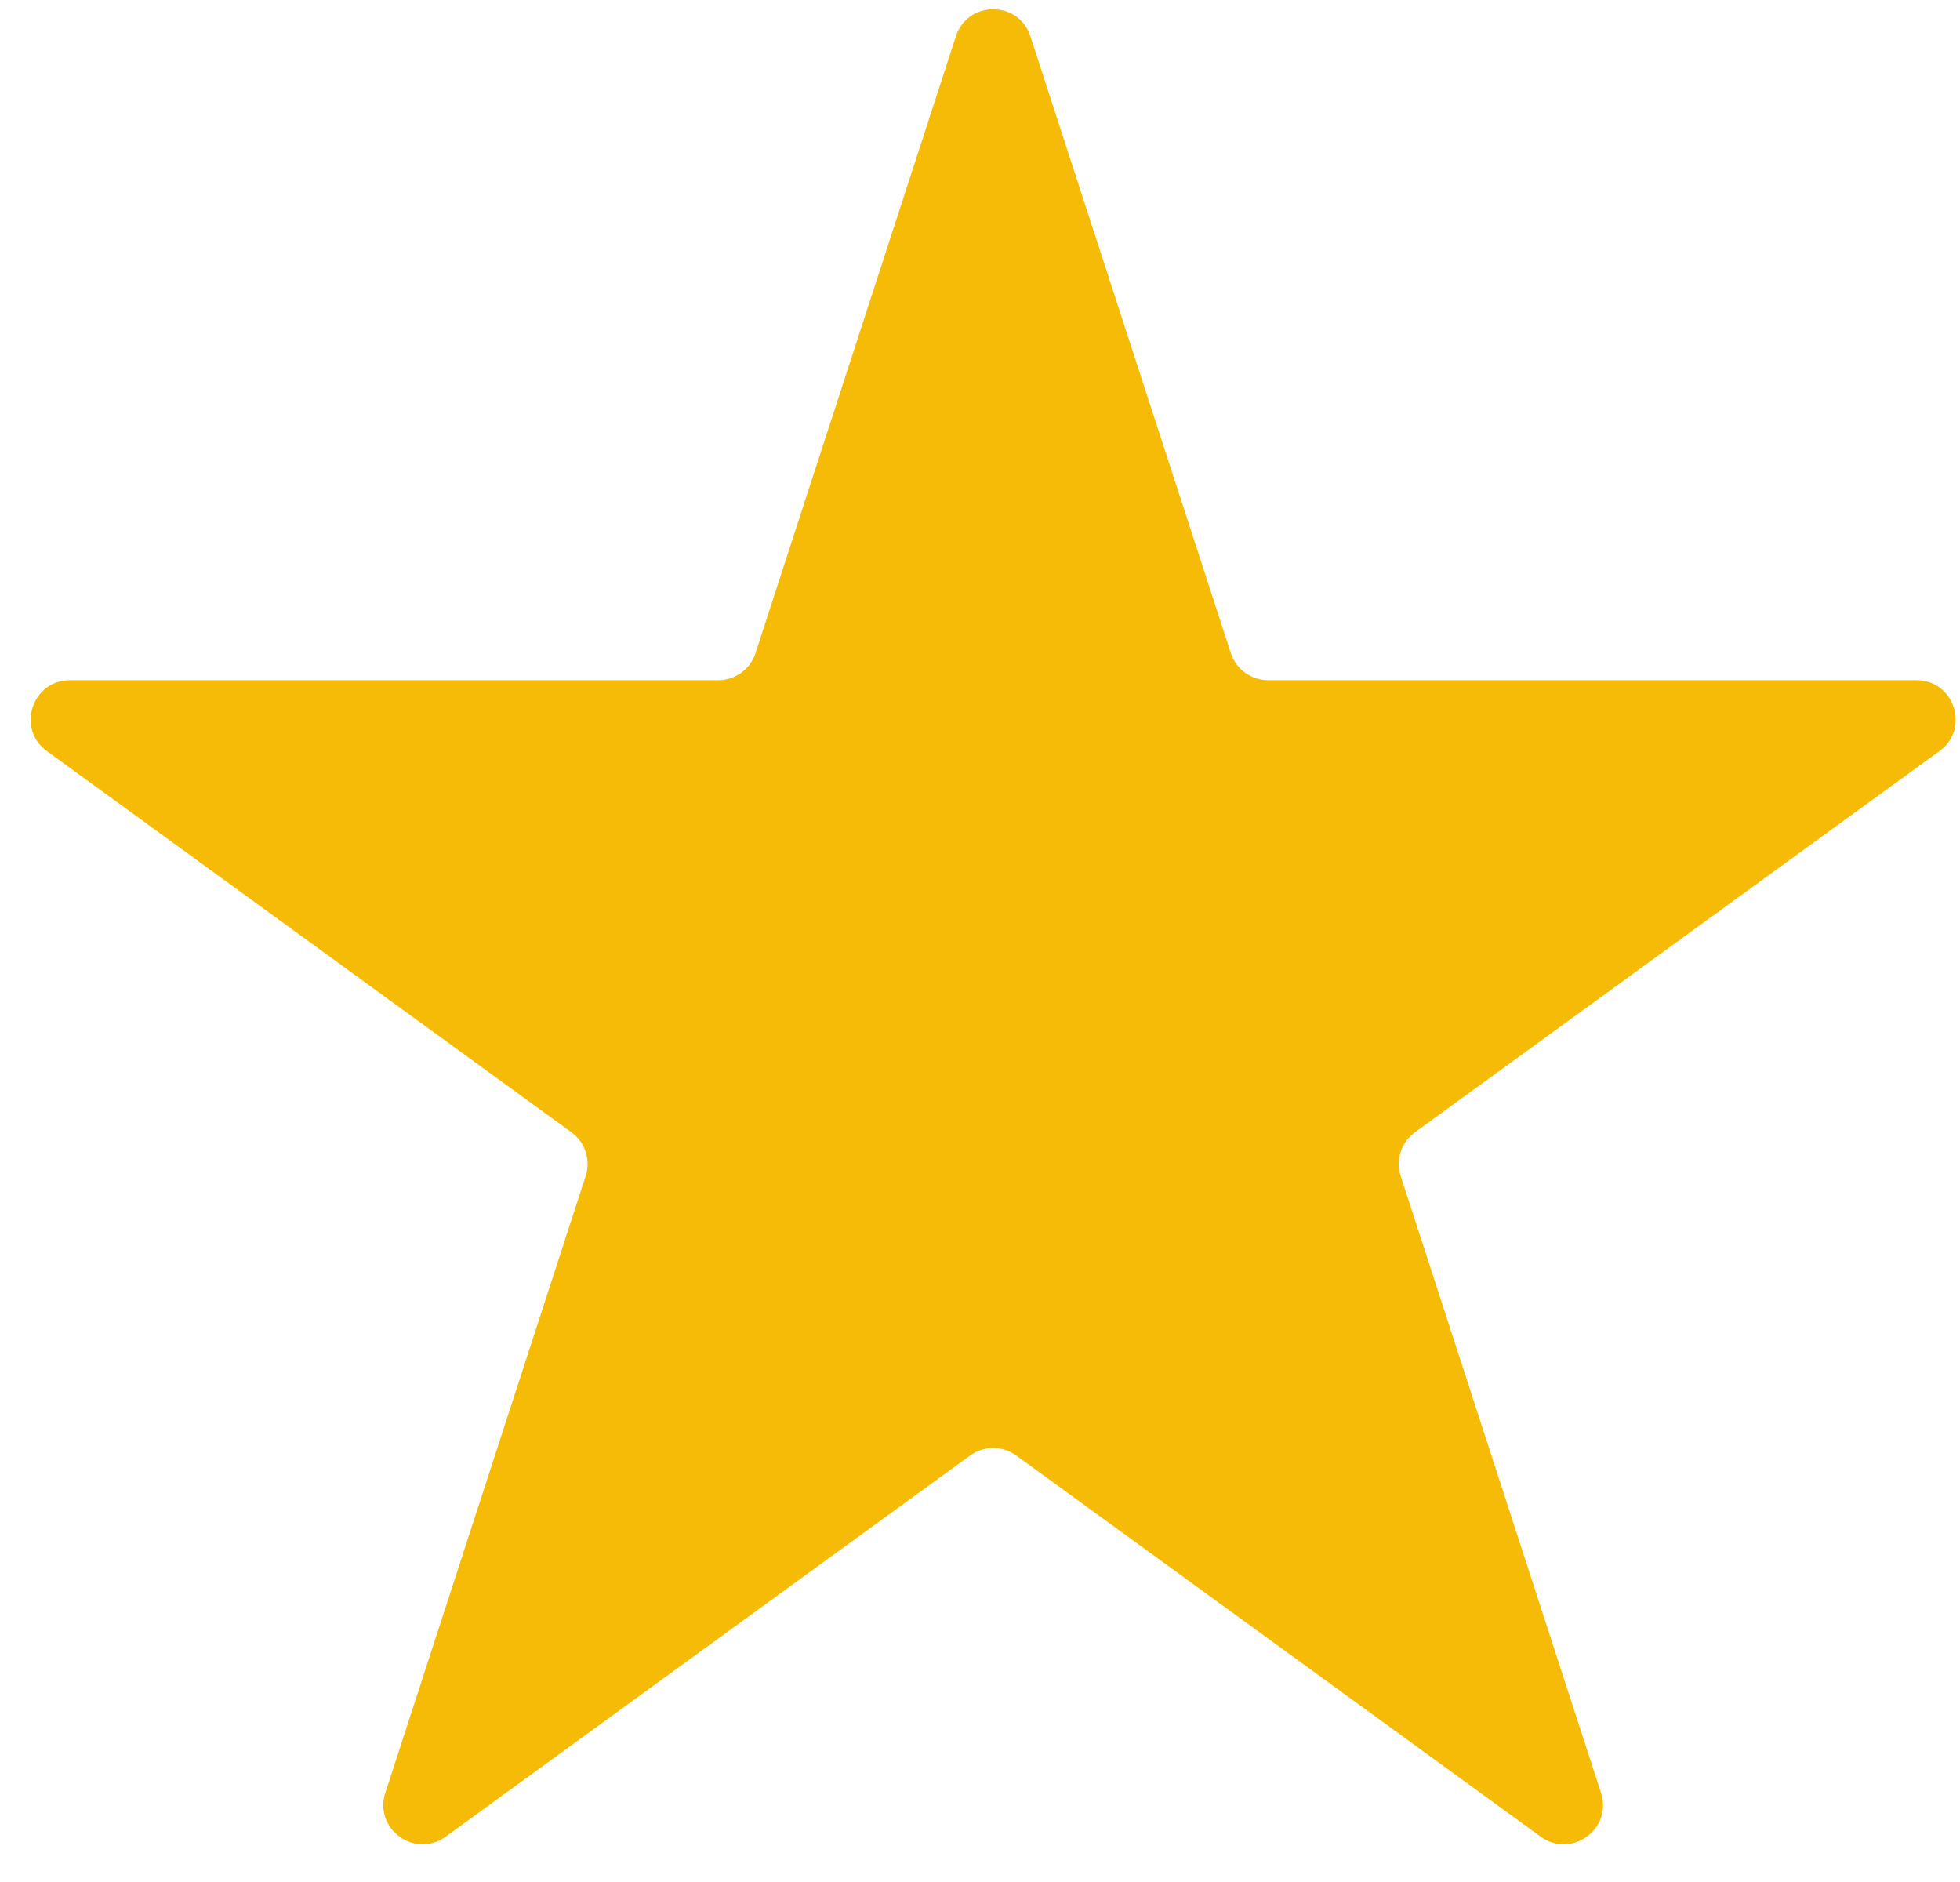 <svg xmlns="http://www.w3.org/2000/svg" width="25" height="24" viewBox="0 0 25 24" fill="none"><path d="M12.192 0.464C12.342 0.003 12.994 0.003 13.143 0.464L15.699 8.328C15.766 8.534 15.958 8.674 16.174 8.674H24.444C24.928 8.674 25.13 9.294 24.738 9.578L18.048 14.439C17.872 14.566 17.799 14.792 17.866 14.998L20.421 22.863C20.571 23.323 20.044 23.706 19.652 23.422L12.962 18.561C12.787 18.434 12.549 18.434 12.374 18.561L5.684 23.422C5.292 23.706 4.765 23.323 4.915 22.863L7.47 14.998C7.537 14.792 7.464 14.566 7.288 14.439L0.598 9.578C0.206 9.294 0.408 8.674 0.892 8.674H9.162C9.378 8.674 9.57 8.534 9.637 8.328L12.192 0.464Z" fill="#F6BB06"></path></svg>